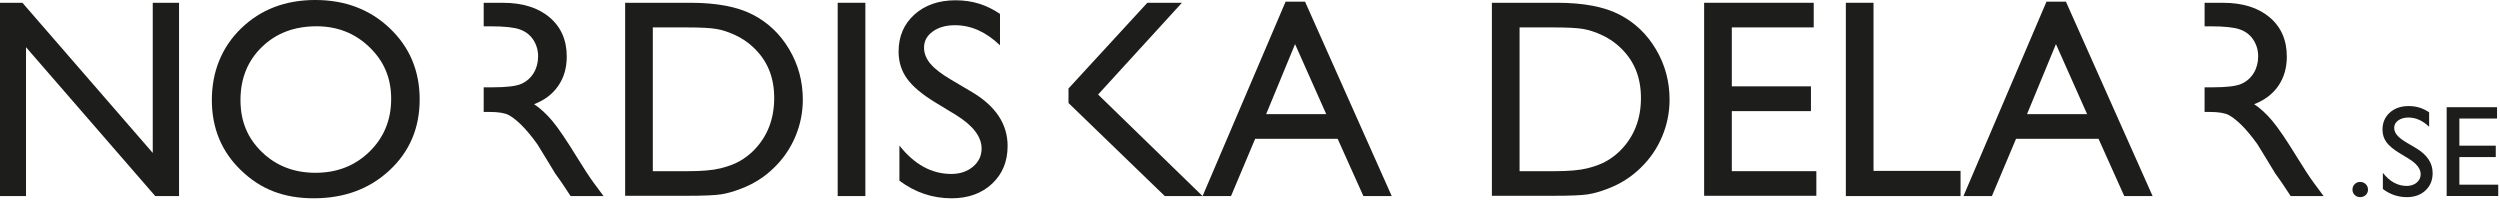 <?xml version="1.0" encoding="UTF-8"?> <svg xmlns="http://www.w3.org/2000/svg" width="1064" height="85" viewBox="0 0 1064 85" fill="none"><g clip-path="url(#clip0_4273_7868)"><path d="M65.01 1.18H76.2V83.45H66.07L11.07 20.09V83.45H0V1.18H9.54L65.01 65.08V1.18Z" fill="#1D1D1B"></path><path d="M134.18 0C146.89 0 157.47 4.02 165.93 12.07C174.38 20.12 178.61 30.21 178.61 42.34C178.61 54.47 174.34 64.51 165.81 72.46C157.28 80.41 146.52 84.39 133.53 84.39C120.54 84.39 110.8 80.42 102.55 72.46C94.29 64.51 90.16 54.55 90.16 42.57C90.16 30.59 94.32 20.11 102.64 12.07C110.95 4.02 121.47 0 134.18 0ZM134.65 11.19C125.24 11.19 117.5 14.13 111.44 20.02C105.38 25.91 102.35 33.43 102.35 42.57C102.35 51.71 105.39 58.82 111.47 64.71C117.55 70.6 125.16 73.54 134.3 73.54C143.44 73.54 151.14 70.54 157.27 64.53C163.41 58.52 166.48 51.04 166.48 42.09C166.48 33.14 163.41 26.04 157.27 20.1C151.13 14.15 143.59 11.18 134.65 11.18V11.19Z" fill="#1D1D1B"></path><path d="M252.509 77.561C250.789 75.201 248.489 71.691 245.619 67.011C241.059 59.601 237.529 54.391 235.019 51.411C232.509 48.431 229.929 46.071 227.299 44.351C231.779 42.621 235.219 40.011 237.609 36.511C240.009 33.021 241.209 28.881 241.209 24.091C241.209 17.061 238.769 11.481 233.869 7.361C228.989 3.251 222.379 1.191 214.059 1.191H205.859V11.201H208.769C214.539 11.201 218.669 11.631 221.159 12.491C223.659 13.361 225.589 14.841 226.959 16.931C228.339 19.041 229.019 21.381 229.019 23.971C229.019 26.561 228.409 28.951 227.169 31.011C225.929 33.071 224.209 34.621 221.979 35.641C219.769 36.661 215.679 37.161 209.709 37.161H205.859V47.641H208.289C212.139 47.641 214.879 48.091 216.509 48.971C218.139 49.851 219.969 51.291 221.989 53.291C224.019 55.291 226.239 57.981 228.679 61.361L232.619 67.771L236.269 73.791L238.559 77.021C238.909 77.491 239.149 77.831 239.259 78.021L242.849 83.451H256.869L252.509 77.561Z" fill="#1D1D1B"></path><path d="M266.061 83.33V1.18H293.801C304.991 1.18 313.841 2.86 320.361 6.22C326.881 9.58 332.061 14.51 335.911 21.03C339.761 27.55 341.681 34.65 341.681 42.35C341.681 47.85 340.621 53.11 338.501 58.13C336.381 63.16 333.361 67.57 329.431 71.38C325.431 75.31 320.771 78.27 315.471 80.27C312.371 81.49 309.521 82.3 306.931 82.71C304.341 83.12 299.391 83.33 292.091 83.33H266.061ZM292.561 11.66H277.841V72.85H292.921C298.811 72.85 303.381 72.45 306.641 71.64C309.901 70.84 312.621 69.82 314.801 68.58C316.981 67.34 318.971 65.82 320.781 64.02C326.591 58.13 329.501 50.69 329.501 41.7C329.501 32.71 326.521 25.66 320.551 20.09C318.351 18.01 315.831 16.3 312.981 14.97C310.131 13.64 307.431 12.75 304.881 12.32C302.331 11.89 298.231 11.67 292.571 11.67L292.561 11.66Z" fill="#1D1D1B"></path><path d="M356.52 1.18H368.3V83.45H356.52V1.18Z" fill="#1D1D1B"></path><path d="M406.929 48.981L397.979 43.541C392.369 40.111 388.369 36.741 385.999 33.421C383.619 30.101 382.439 26.281 382.439 21.971C382.439 15.491 384.689 10.231 389.179 6.191C393.669 2.151 399.509 0.121 406.699 0.121C413.889 0.121 419.869 2.051 425.599 5.911V19.281C419.669 13.581 413.289 10.731 406.459 10.731C402.609 10.731 399.449 11.621 396.979 13.401C394.509 15.181 393.269 17.461 393.269 20.231C393.269 22.691 394.179 25.001 395.999 27.151C397.819 29.301 400.749 31.561 404.789 33.921L413.789 39.241C423.819 45.231 428.839 52.861 428.839 62.131C428.839 68.731 426.629 74.081 422.209 78.211C417.789 82.331 412.049 84.391 404.989 84.391C396.859 84.391 389.459 81.891 382.789 76.901V61.941C389.149 70.001 396.509 74.031 404.869 74.031C408.559 74.031 411.629 73.001 414.089 70.951C416.539 68.901 417.769 66.321 417.769 63.231C417.769 58.221 414.159 53.471 406.929 48.981Z" fill="#1D1D1B"></path><path d="M467.35 40.23L503.03 1.18H488.31L454.75 37.66V43.84L495.73 83.44H511.8L467.34 40.22L467.35 40.23Z" fill="#1D1D1B"></path><path d="M547.15 0.711H555.43L592.32 83.451H580.26L569.3 59.071H534.2L523.92 83.451H511.82L547.15 0.711ZM564.45 48.581L551.18 18.781L538.87 48.581H564.45Z" fill="#1D1D1B"></path><path d="M634.949 83.33V1.18H662.689C673.879 1.18 682.729 2.86 689.249 6.22C695.769 9.58 700.949 14.51 704.799 21.03C708.649 27.55 710.569 34.65 710.569 42.35C710.569 47.85 709.509 53.11 707.389 58.13C705.269 63.16 702.249 67.57 698.319 71.38C694.319 75.31 689.659 78.27 684.359 80.27C681.259 81.49 678.409 82.3 675.819 82.71C673.229 83.12 668.279 83.33 660.979 83.33H634.949ZM661.449 11.66H646.729V72.85H661.809C667.699 72.85 672.269 72.45 675.529 71.64C678.789 70.84 681.509 69.82 683.689 68.58C685.869 67.34 687.859 65.82 689.669 64.02C695.479 58.13 698.389 50.69 698.389 41.7C698.389 32.71 695.409 25.66 689.439 20.09C687.239 18.01 684.719 16.3 681.869 14.97C679.019 13.64 676.319 12.75 673.769 12.32C671.219 11.89 667.119 11.67 661.459 11.67L661.449 11.66Z" fill="#1D1D1B"></path><path d="M725.279 1.18H771.919V11.66H737.059V36.75H770.739V47.29H737.059V72.85H773.039V83.33H725.279V1.18Z" fill="#1D1D1B"></path><path d="M785.59 1.18H797.37V72.73H834.41V83.45H785.59V1.18Z" fill="#1D1D1B"></path><path d="M870.98 0.711H879.26L916.15 83.451H904.09L893.13 59.071H858.03L847.75 83.451H835.65L870.98 0.711ZM888.28 48.581L875.01 18.781L862.7 48.581H888.28Z" fill="#1D1D1B"></path><path d="M984.57 77.561C982.85 75.201 980.55 71.691 977.68 67.011C973.13 59.601 969.59 54.391 967.08 51.411C964.57 48.431 961.99 46.071 959.37 44.351C963.84 42.621 967.28 40.011 969.68 36.511C972.07 33.021 973.27 28.881 973.27 24.091C973.27 17.061 970.83 11.481 965.95 7.361C961.06 3.251 954.45 1.191 946.13 1.191H938.28V11.201H940.83C946.6 11.201 950.729 11.631 953.219 12.491C955.719 13.361 957.65 14.841 959.02 16.931C960.4 19.041 961.08 21.381 961.08 23.971C961.08 26.561 960.469 28.951 959.229 31.011C957.989 33.071 956.269 34.621 954.049 35.641C951.819 36.661 947.73 37.161 941.77 37.161H938.27V47.641H940.349C944.199 47.641 946.94 48.091 948.57 48.971C950.2 49.851 952.029 51.291 954.049 53.291C956.079 55.291 958.3 57.981 960.74 61.361L964.68 67.771L968.33 73.791L970.62 77.021C970.97 77.491 971.21 77.831 971.32 78.021L974.919 83.451H988.93L984.57 77.561Z" fill="#1D1D1B"></path><path d="M1004.49 77.422C1005.41 77.422 1006.2 77.742 1006.85 78.372C1007.5 79.002 1007.82 79.782 1007.82 80.702C1007.82 81.622 1007.5 82.362 1006.86 82.982C1006.22 83.592 1005.43 83.902 1004.49 83.902C1003.55 83.902 1002.79 83.592 1002.16 82.982C1001.53 82.372 1001.21 81.612 1001.21 80.702C1001.21 79.792 1001.53 79.002 1002.16 78.372C1002.79 77.742 1003.57 77.422 1004.49 77.422Z" fill="#1D1D1B"></path><path d="M1025.26 67.611L1021.14 65.111C1018.56 63.531 1016.72 61.981 1015.63 60.461C1014.54 58.931 1013.99 57.181 1013.99 55.191C1013.99 52.211 1015.02 49.791 1017.09 47.931C1019.16 46.071 1021.84 45.141 1025.15 45.141C1028.46 45.141 1031.21 46.031 1033.84 47.801V53.951C1031.11 51.331 1028.18 50.021 1025.04 50.021C1023.27 50.021 1021.82 50.431 1020.68 51.251C1019.54 52.071 1018.97 53.121 1018.97 54.391C1018.97 55.521 1019.39 56.581 1020.23 57.571C1021.07 58.561 1022.42 59.601 1024.27 60.691L1028.41 63.141C1033.02 65.901 1035.33 69.401 1035.33 73.671C1035.33 76.701 1034.31 79.171 1032.28 81.061C1030.25 82.961 1027.61 83.901 1024.36 83.901C1020.62 83.901 1017.22 82.751 1014.15 80.451V73.571C1017.08 77.281 1020.46 79.131 1024.31 79.131C1026.01 79.131 1027.42 78.661 1028.55 77.711C1029.68 76.761 1030.24 75.581 1030.24 74.161C1030.24 71.861 1028.58 69.671 1025.26 67.611Z" fill="#1D1D1B"></path><path d="M1041.29 45.629H1062.74V50.449H1046.71V61.989H1062.2V66.839H1046.71V78.589H1063.26V83.409H1041.3V45.629H1041.29Z" fill="#1D1D1B"></path></g><defs><clipPath id="clip0_4273_7868"><rect width="1063.25" height="84.39" fill="white"></rect></clipPath></defs></svg> 